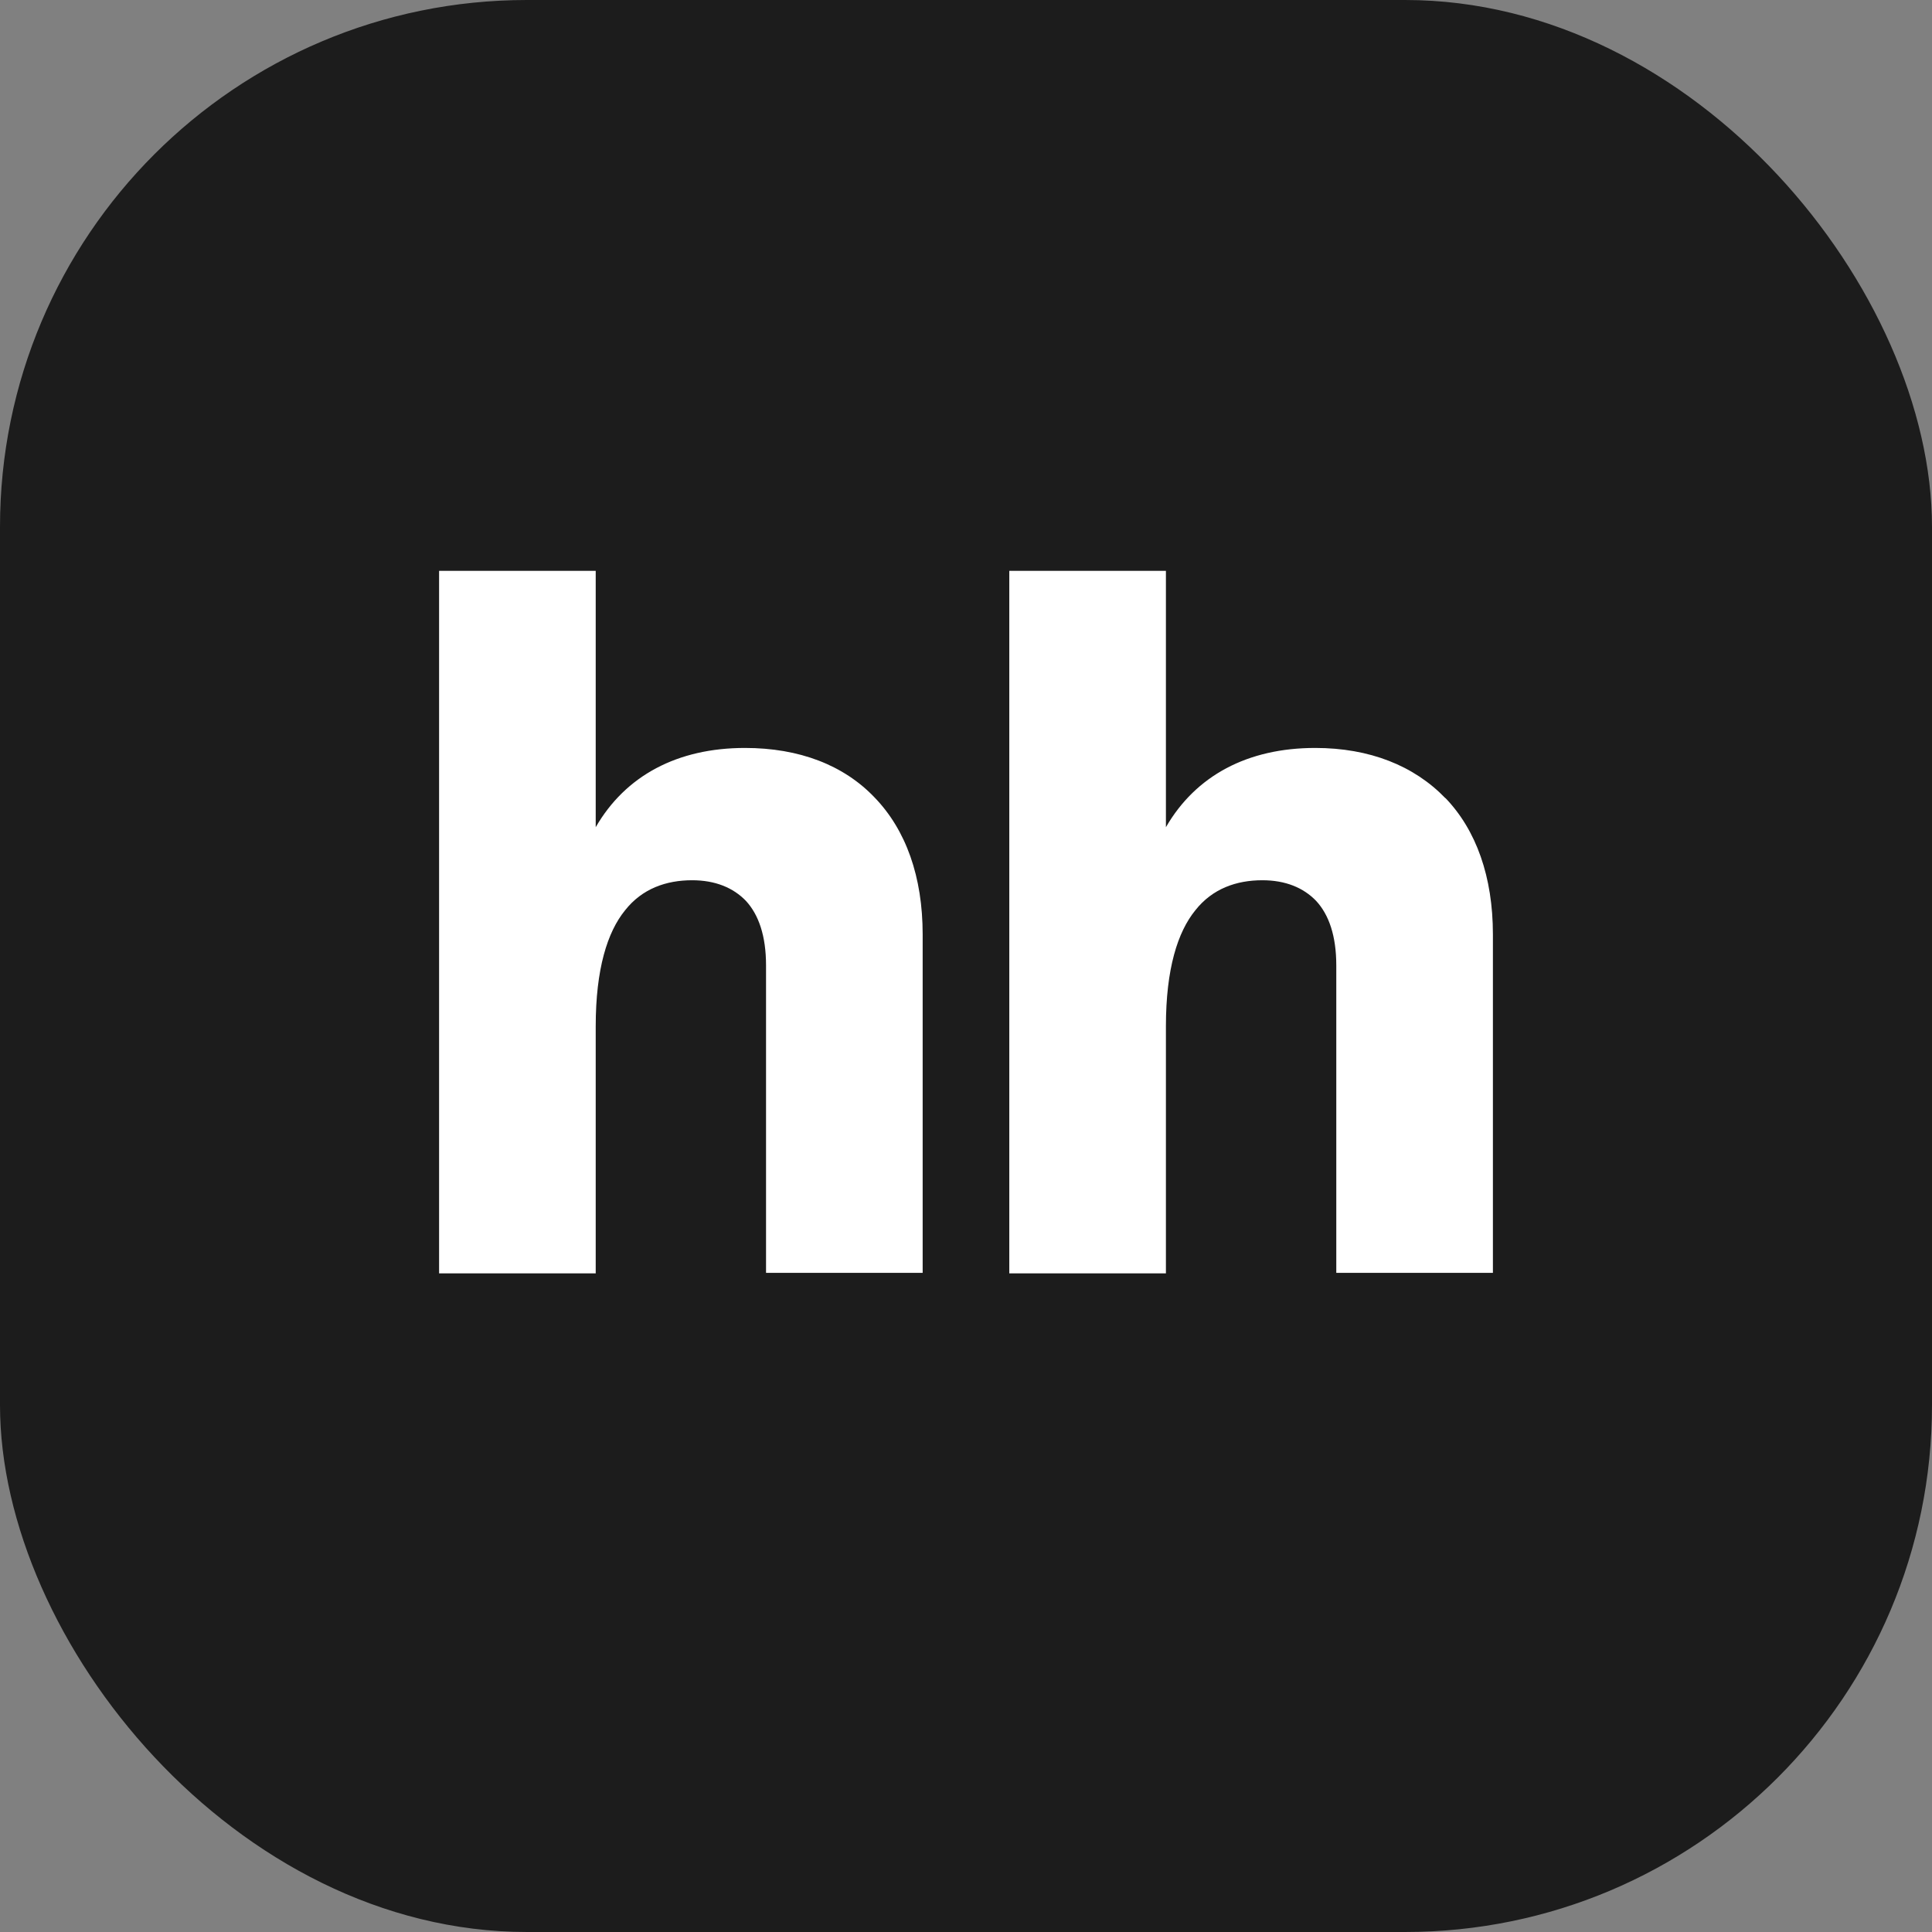 <?xml version="1.0" encoding="UTF-8"?> <svg xmlns="http://www.w3.org/2000/svg" width="44" height="44" viewBox="0 0 44 44" fill="none"><rect x="0" y="0" width="44" height="44" fill="#808080" stroke="none"/><rect width="44" height="44" rx="12" fill="#1C1C1C"></rect><path d="M32.918 18.178C32.205 17.438 31.191 17.034 29.953 17.034C28.415 17.034 27.233 17.662 26.553 18.839V13H22.986V29H26.553V23.374C26.553 22.064 26.821 21.224 27.223 20.731C27.612 20.238 28.159 20.047 28.749 20.047C29.274 20.047 29.685 20.216 29.975 20.518C30.265 20.832 30.433 21.314 30.433 21.986V28.988H34V21.28C34 19.969 33.62 18.904 32.919 18.175L32.918 18.178ZM16.967 17.034C15.429 17.034 14.246 17.662 13.567 18.839V13H10V29H13.567V23.374C13.567 22.064 13.834 21.224 14.236 20.731C14.625 20.238 15.172 20.047 15.763 20.047C16.287 20.047 16.699 20.216 16.989 20.518C17.278 20.832 17.446 21.314 17.446 21.986V28.988H21.013V21.28C21.013 19.969 20.634 18.904 19.921 18.165C19.218 17.425 18.203 17.034 16.967 17.034Z" fill="white"></path></svg> 